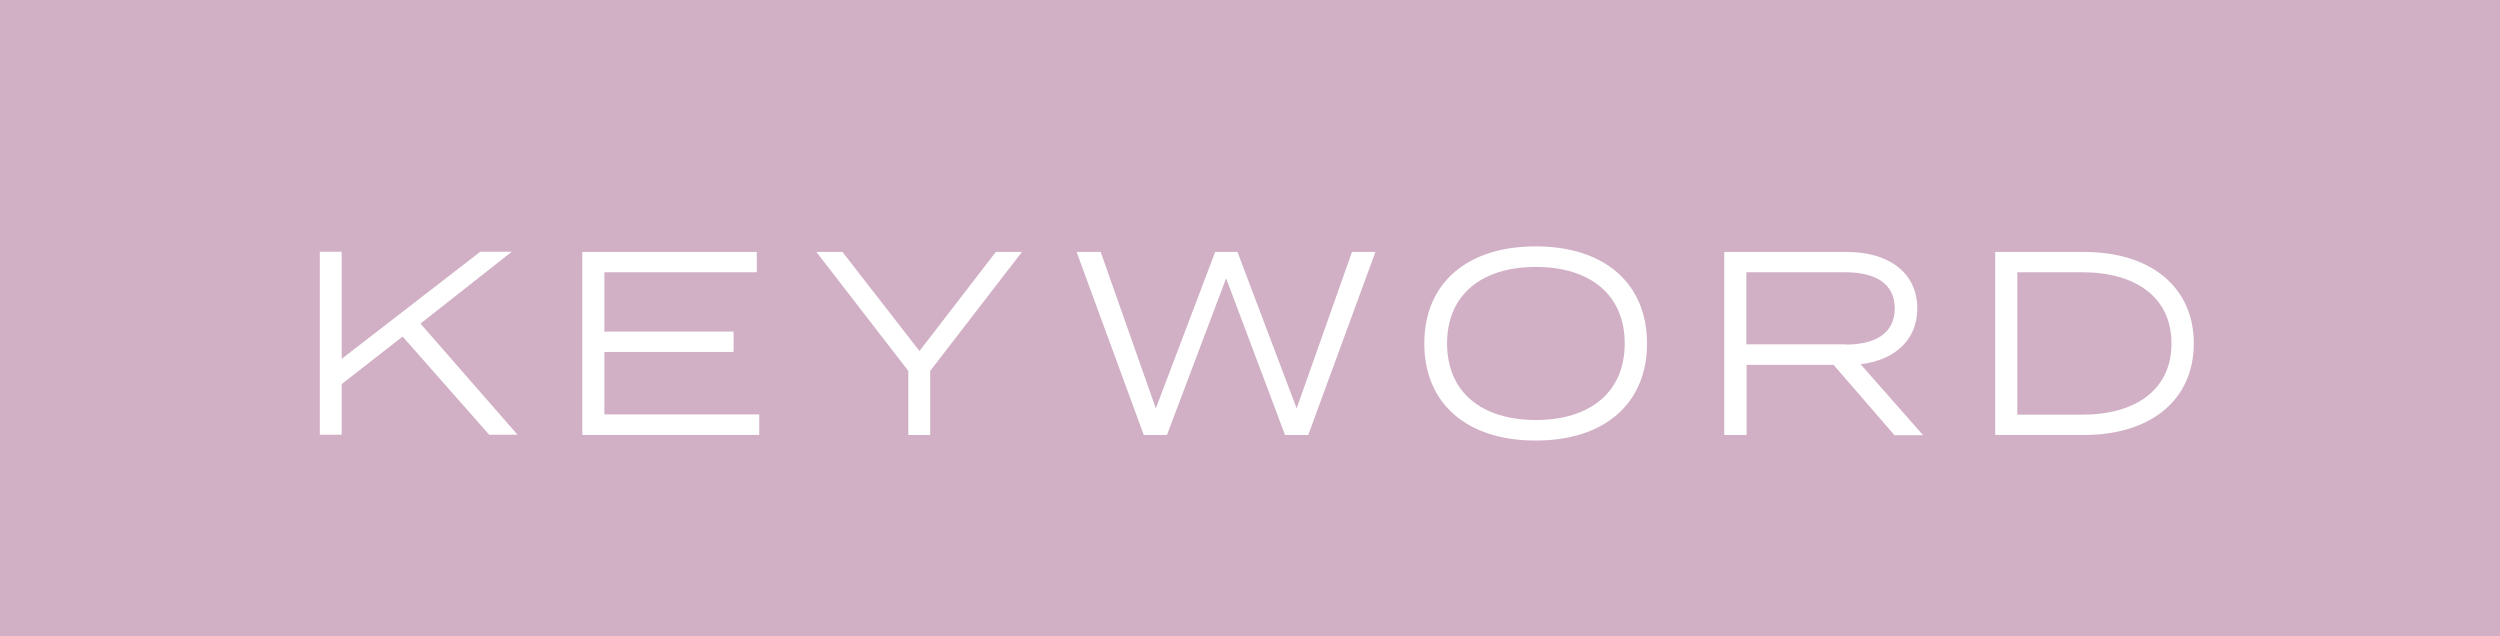 <?xml version="1.0" encoding="UTF-8"?><svg id="_レイヤー_2" xmlns="http://www.w3.org/2000/svg" viewBox="0 0 112.02 28.5"><defs><style>.cls-1{fill:#d1b0c6;}.cls-1,.cls-2{stroke-width:0px;}.cls-2{fill:#fff;}</style></defs><g id="design"><rect class="cls-1" width="112.02" height="28.5"/><path class="cls-2" d="M21.93,19.49l-3.89-4.41-2.73,2.13v2.27h-.98v-8.2h.98v4.8l6.21-4.8h1.41l-4.09,3.22,4.35,4.98h-1.25Z"/><path class="cls-2" d="M34.02,18.58v.91h-7.93v-8.2h7.82v.91h-6.83v2.66h5.79v.91h-5.79v2.8h6.95Z"/><path class="cls-2" d="M37.75,11.29l3.45,4.44,3.42-4.44h1.17l-4.11,5.33v2.87h-.98v-2.87l-4.12-5.33h1.18Z"/><path class="cls-2" d="M61.63,11.29l-3.01,8.2h-1.04l-2.64-7.02-2.65,7.02h-1.04l-3.01-8.2h1.08l2.47,7.01,2.66-7.01h1l2.65,7.01,2.48-7.01h1.05Z"/><path class="cls-2" d="M63.82,15.39c0-2.67,1.88-4.35,4.99-4.35s4.99,1.68,4.99,4.35-1.88,4.35-4.99,4.35-4.99-1.68-4.99-4.35ZM72.8,15.39c0-2.2-1.57-3.43-3.98-3.43s-3.98,1.23-3.98,3.43,1.57,3.43,3.98,3.43,3.98-1.23,3.98-3.43Z"/><path class="cls-2" d="M84.88,19.49l-2.72-3.14h-3.9v3.14h-1v-8.2h5.51c1.83,0,3.14.91,3.14,2.53,0,1.43-1.03,2.32-2.54,2.5l2.8,3.18h-1.29ZM82.7,15.44c1.32,0,2.2-.5,2.2-1.62s-.88-1.62-2.2-1.62h-4.45v3.23h4.45Z"/><path class="cls-2" d="M98.3,15.39c0,2.52-1.92,4.1-4.92,4.1h-3.98v-8.2h3.98c3,0,4.92,1.58,4.92,4.1ZM97.3,15.39c0-2.1-1.65-3.19-3.98-3.19h-2.93v6.38h2.93c2.33,0,3.98-1.09,3.98-3.19Z"/></g></svg>